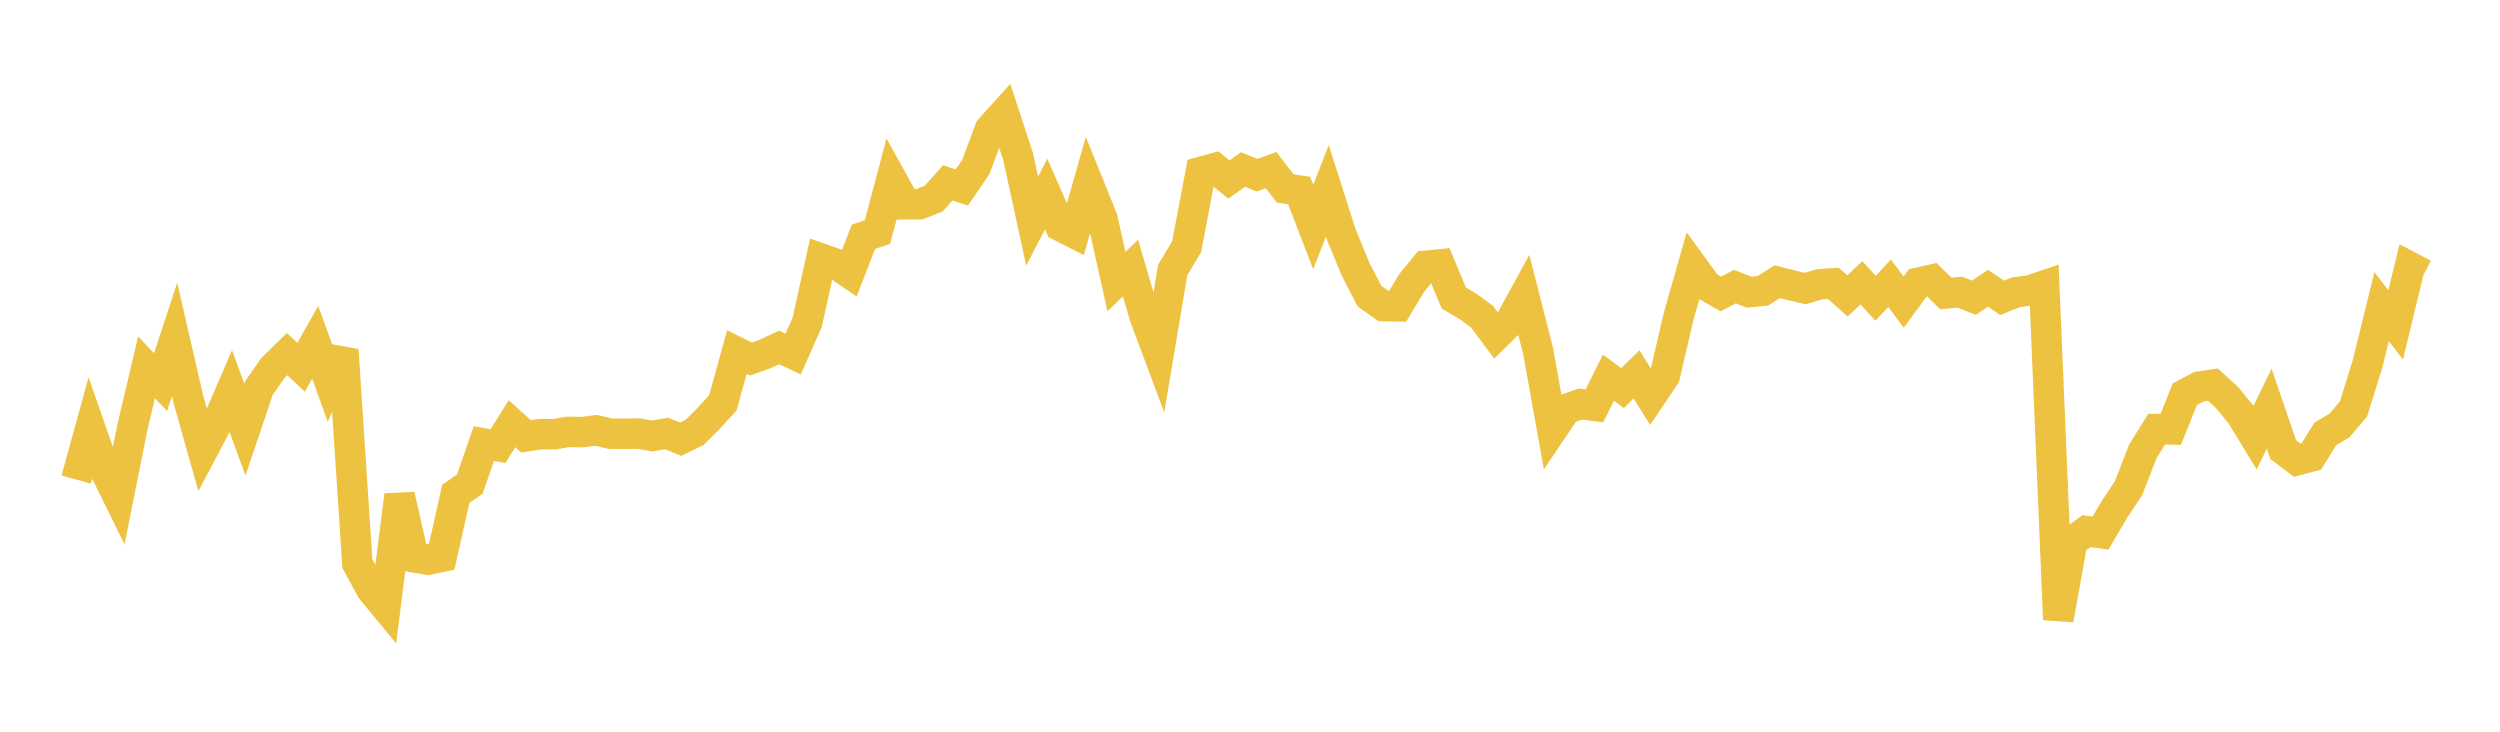 <svg width="164" height="48" xmlns="http://www.w3.org/2000/svg" xmlns:xlink="http://www.w3.org/1999/xlink"><path fill="none" stroke="rgb(237,194,64)" stroke-width="2" d="M5,31.459L5.922,28.108L6.844,30.754L7.766,32.628L8.689,28.015L9.611,24.099L10.533,25.066L11.455,22.262L12.377,26.274L13.299,29.54L14.222,27.795L15.144,25.668L16.066,28.184L16.988,25.454L17.91,24.133L18.832,23.23L19.754,24.095L20.677,22.456L21.599,25.004L22.521,22.96L23.443,36.971L24.365,38.667L25.287,39.786L26.21,32.483L27.132,36.558L28.054,36.715L28.976,36.526L29.898,32.398L30.82,31.757L31.743,29.098L32.665,29.27L33.587,27.795L34.509,28.625L35.431,28.483L36.353,28.487L37.275,28.329L38.198,28.347L39.12,28.233L40.042,28.449L40.964,28.455L41.886,28.443L42.808,28.601L43.731,28.435L44.653,28.811L45.575,28.359L46.497,27.44L47.419,26.427L48.341,23.096L49.263,23.551L50.186,23.221L51.108,22.793L52.03,23.222L52.952,21.143L53.874,16.966L54.796,17.288L55.719,17.915L56.641,15.534L57.563,15.218L58.485,11.74L59.407,13.401L60.329,13.397L61.251,13.025L62.174,11.993L63.096,12.3L64.018,10.946L64.94,8.473L65.862,7.45L66.784,10.255L67.707,14.505L68.629,12.73L69.551,14.83L70.473,15.294L71.395,12.054L72.317,14.337L73.24,18.469L74.162,17.588L75.084,20.747L76.006,23.213L76.928,17.718L77.85,16.167L78.772,11.279L79.695,11.027L80.617,11.775L81.539,11.12L82.461,11.493L83.383,11.16L84.305,12.36L85.228,12.5L86.15,14.893L87.072,12.516L87.994,15.403L88.916,17.639L89.838,19.425L90.76,20.079L91.683,20.098L92.605,18.567L93.527,17.436L94.449,17.345L95.371,19.55L96.293,20.098L97.216,20.771L98.138,22.008L99.06,21.106L99.982,19.424L100.904,23.046L101.826,28.19L102.749,26.823L103.671,26.508L104.593,26.623L105.515,24.772L106.437,25.457L107.359,24.56L108.281,26.039L109.204,24.669L110.126,20.721L111.048,17.488L111.97,18.757L112.892,19.285L113.814,18.799L114.737,19.166L115.659,19.071L116.581,18.476L117.503,18.714L118.425,18.929L119.347,18.651L120.269,18.586L121.192,19.41L122.114,18.555L123.036,19.566L123.958,18.58L124.88,19.816L125.802,18.556L126.725,18.346L127.647,19.252L128.569,19.168L129.491,19.532L130.413,18.906L131.335,19.542L132.257,19.171L133.18,19.045L134.102,18.733L135.024,40.646L135.946,35.52L136.868,34.841L137.79,34.972L138.713,33.405L139.635,32.021L140.557,29.638L141.479,28.148L142.401,28.167L143.323,25.864L144.246,25.369L145.168,25.23L146.09,26.074L147.012,27.198L147.934,28.71L148.856,26.805L149.778,29.496L150.701,30.19L151.623,29.942L152.545,28.458L153.467,27.914L154.389,26.829L155.311,23.871L156.234,20.11L157.156,21.317L158.078,17.504L159,17.99"></path></svg>